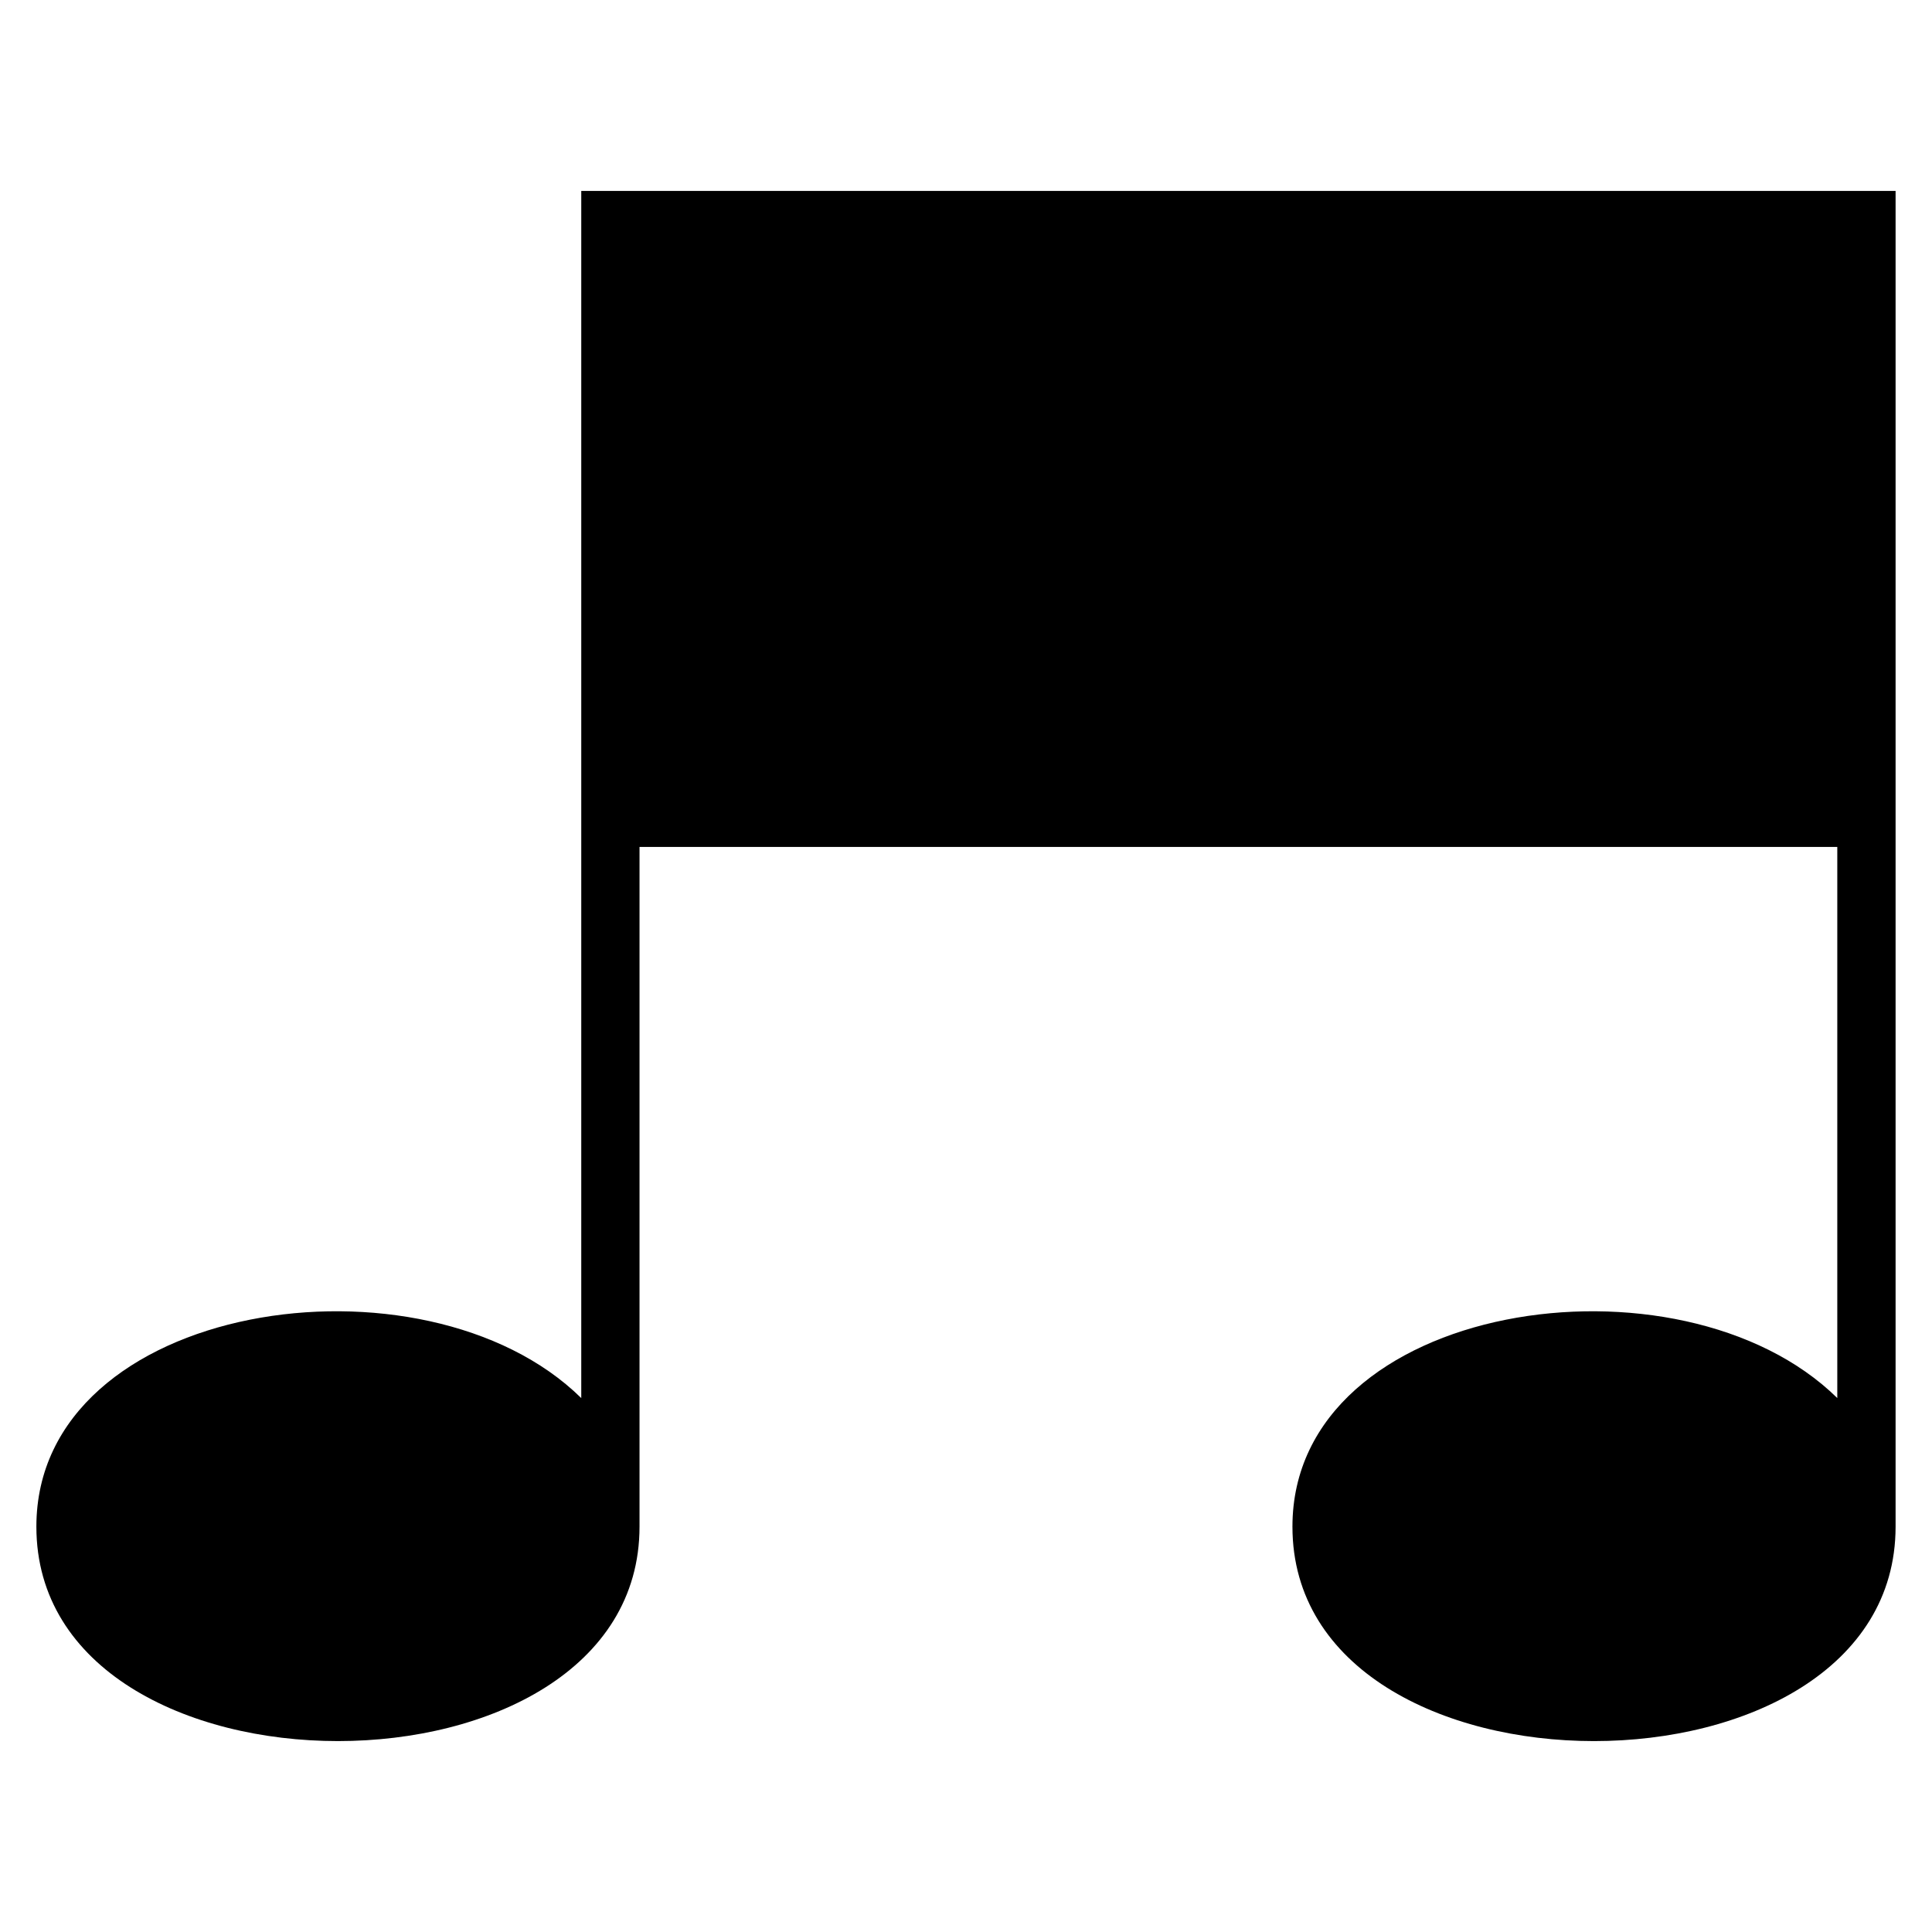 <?xml version="1.0" encoding="UTF-8"?>
<!-- Uploaded to: SVG Repo, www.svgrepo.com, Generator: SVG Repo Mixer Tools -->
<svg fill="#000000" width="800px" height="800px" version="1.1" viewBox="144 144 512 512" xmlns="http://www.w3.org/2000/svg">
 <path d="m298.04 514.5v-319.9h348.31v353.98c0 75.77-159.84 75.77-159.84 0 0-59.867 102.76-75.027 144.39-34.082v-146.05h-317.42v180.13c0 75.77-159.84 75.77-159.84 0 0-59.867 102.76-75.027 144.39-34.082z" fill-rule="evenodd"/>
</svg>